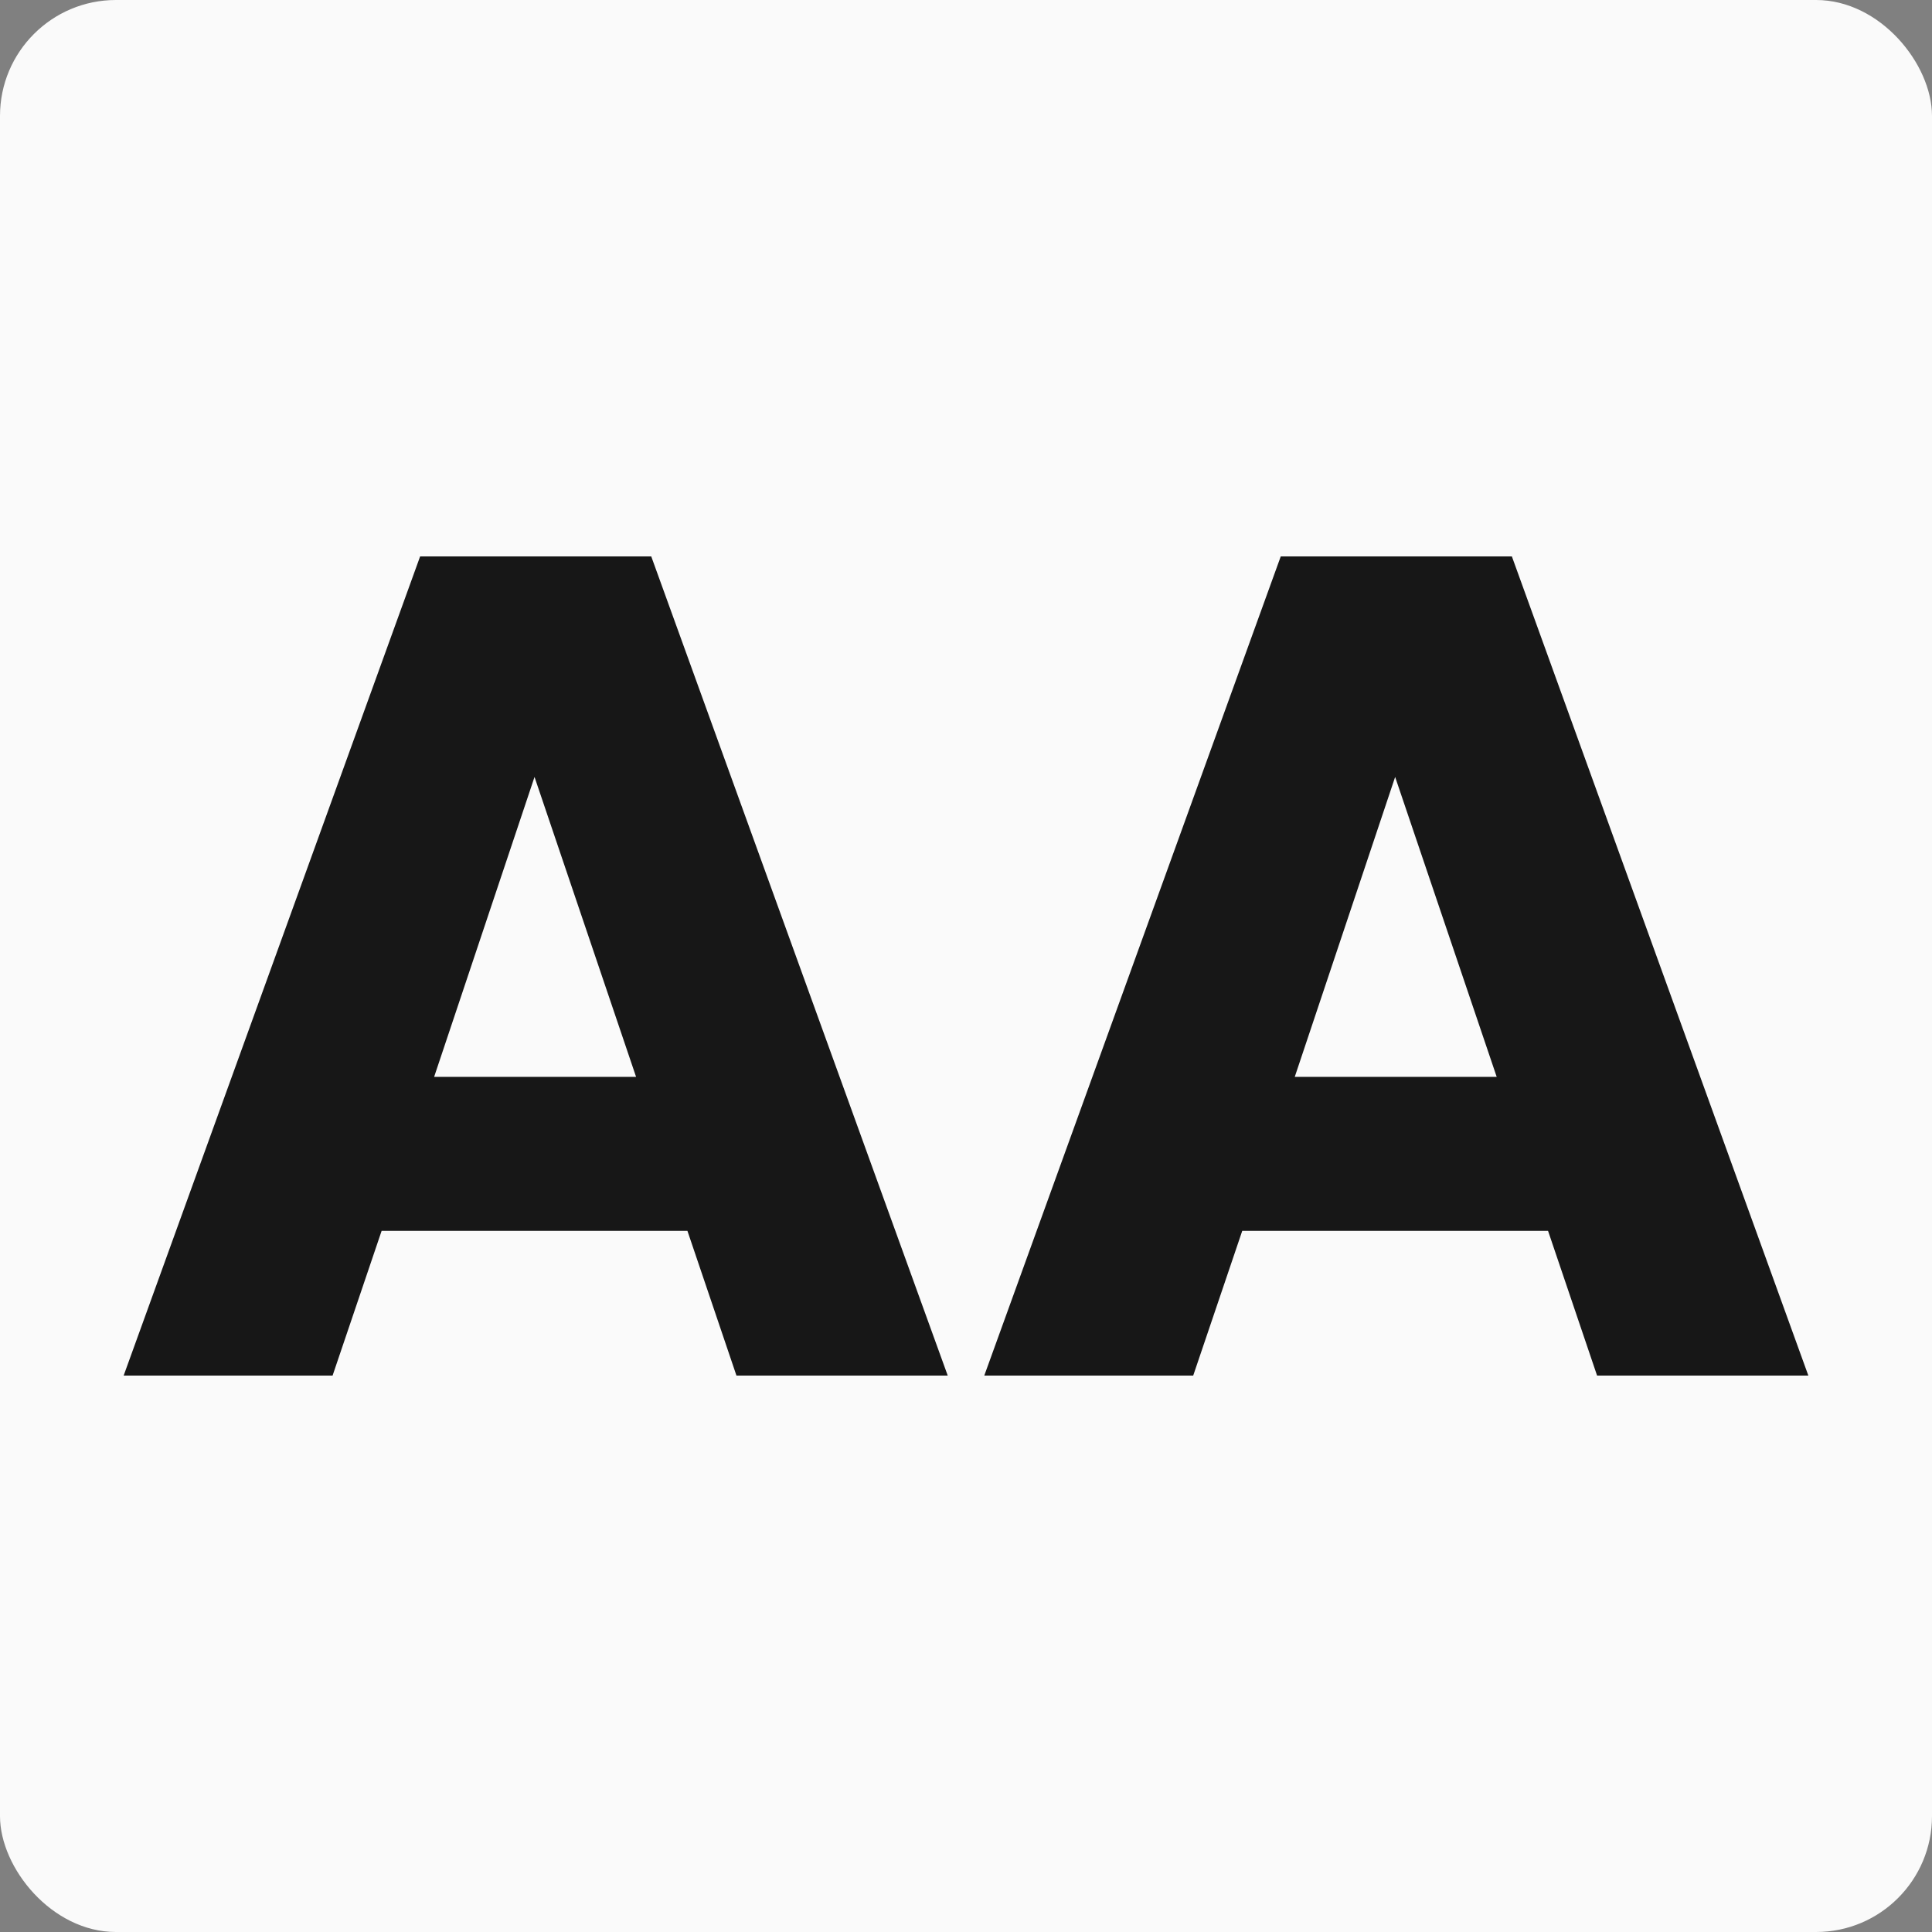 <svg width="500" height="500" viewBox="0 0 500 500" fill="none" xmlns="http://www.w3.org/2000/svg">
<rect x="0" y="0" width="500" height="500" fill="#808080" stroke="none"/>
<g clip-path="url(#clip0_28_2)">
<rect width="500" height="500" rx="30" fill="#FAFAFA"/>
<path d="M177.907 318.553H98.761L86.073 356H32L108.729 144H168.542L245.272 356H190.594L177.907 318.553ZM164.615 278.689L138.334 201.077L112.354 278.689H164.615Z" fill="#171717"/>
<path d="M400.635 318.553H321.489L308.801 356H254.728L331.458 144H391.271L468 356H413.323L400.635 318.553ZM387.343 278.689L361.062 201.077L335.083 278.689H387.343Z" fill="#171717"/>
</g>
<defs>
<clipPath id="clip0_28_2">
<rect width="500" height="500" fill="white"/>
</clipPath>
</defs>
</svg>
